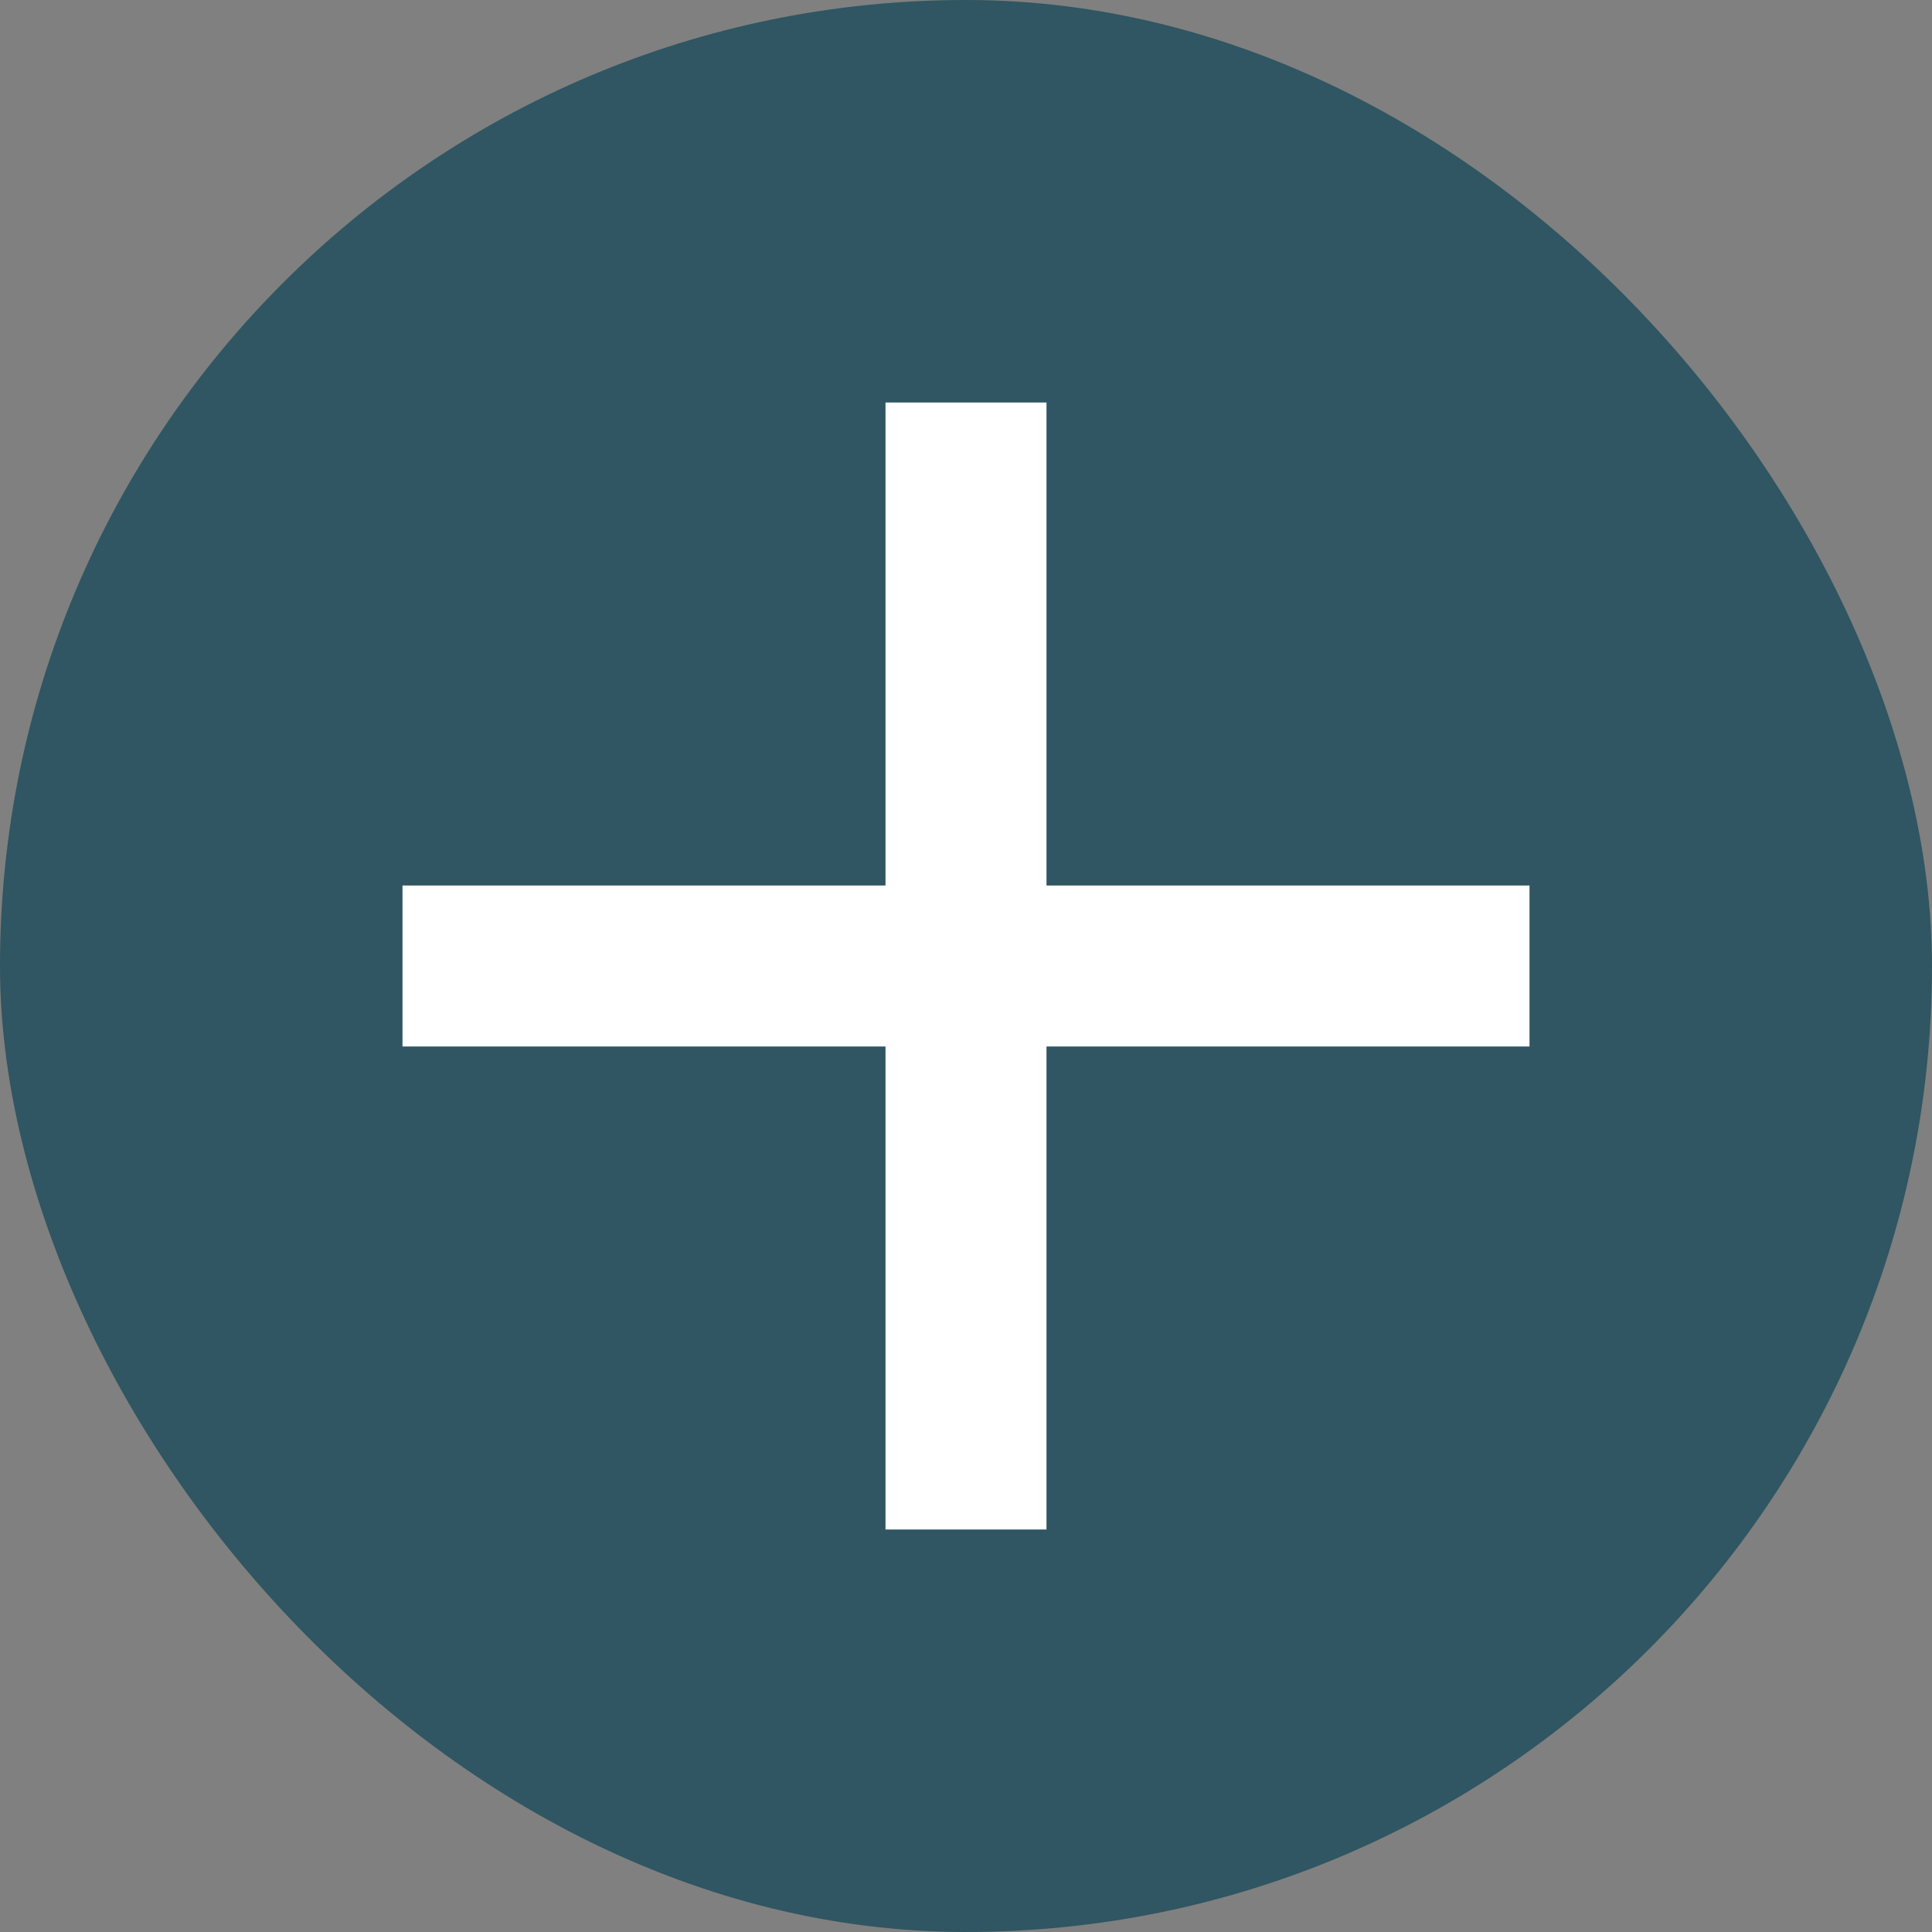 <svg width="24" height="24" viewBox="0 0 24 24" fill="none" xmlns="http://www.w3.org/2000/svg">
<rect x="0" y="0" width="24" height="24" fill="#808080" stroke="none"/>
<g id="Plus icon">
<rect width="24" height="24" rx="12" fill="#2F5662"/>
<path id="icon" fill-rule="evenodd" clip-rule="evenodd" d="M13 11H19V13H13V19H11V13H5V11H11V5H13V11Z" fill="white"/>
</g>
</svg>
